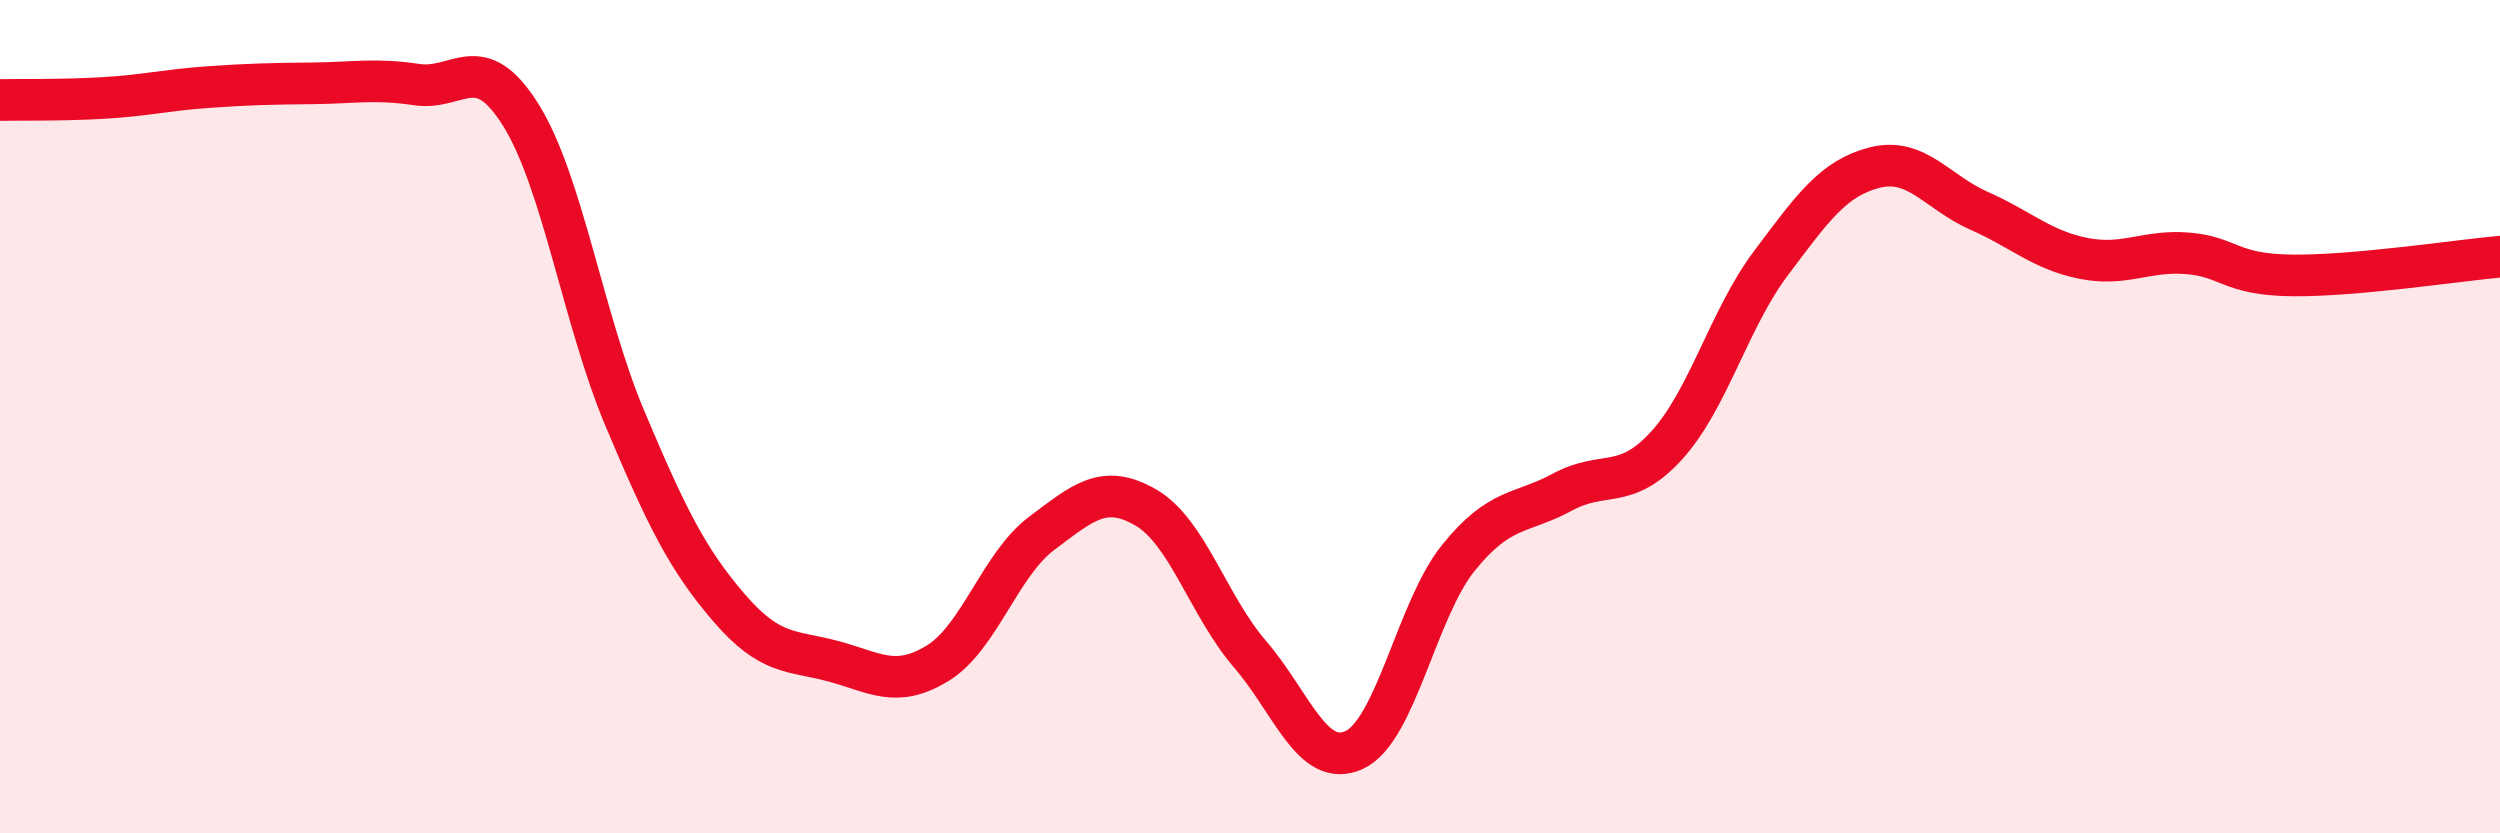 
    <svg width="60" height="20" viewBox="0 0 60 20" xmlns="http://www.w3.org/2000/svg">
      <path
        d="M 0,2.4 C 0.5,2.39 1.5,2.41 2.5,2.35 C 3.5,2.29 4,2.16 5,2.09 C 6,2.02 6.5,2.01 7.5,2 C 8.5,1.99 9,1.88 10,2.03 C 11,2.18 11.5,1.16 12.5,2.76 C 13.5,4.36 14,7.68 15,10.05 C 16,12.42 16.5,13.43 17.5,14.59 C 18.5,15.75 19,15.6 20,15.87 C 21,16.14 21.5,16.53 22.5,15.92 C 23.5,15.31 24,13.55 25,12.8 C 26,12.05 26.5,11.6 27.5,12.18 C 28.5,12.76 29,14.54 30,15.7 C 31,16.86 31.5,18.46 32.5,18 C 33.5,17.54 34,14.63 35,13.39 C 36,12.15 36.5,12.35 37.5,11.81 C 38.5,11.27 39,11.79 40,10.69 C 41,9.59 41.5,7.65 42.5,6.32 C 43.5,4.99 44,4.27 45,4.02 C 46,3.77 46.5,4.62 47.5,5.06 C 48.5,5.5 49,6 50,6.2 C 51,6.4 51.5,6 52.5,6.08 C 53.5,6.16 53.5,6.59 55,6.61 C 56.5,6.63 59,6.25 60,6.16L60 20L0 20Z"
        fill="#EB0A25"
        opacity="0.1"
        stroke-linecap="round"
        stroke-linejoin="round"
      />
      <path
        d="M 0,2.4 C 0.5,2.39 1.5,2.41 2.5,2.35 C 3.5,2.29 4,2.16 5,2.09 C 6,2.02 6.5,2.01 7.5,2 C 8.5,1.99 9,1.88 10,2.03 C 11,2.18 11.5,1.16 12.5,2.76 C 13.5,4.36 14,7.68 15,10.05 C 16,12.42 16.5,13.43 17.5,14.59 C 18.5,15.75 19,15.6 20,15.87 C 21,16.14 21.5,16.53 22.5,15.92 C 23.5,15.31 24,13.55 25,12.8 C 26,12.05 26.5,11.6 27.5,12.18 C 28.5,12.76 29,14.54 30,15.7 C 31,16.86 31.5,18.46 32.5,18 C 33.5,17.54 34,14.63 35,13.39 C 36,12.15 36.5,12.35 37.5,11.81 C 38.5,11.27 39,11.79 40,10.69 C 41,9.59 41.5,7.65 42.5,6.32 C 43.5,4.99 44,4.27 45,4.02 C 46,3.77 46.5,4.62 47.5,5.06 C 48.5,5.5 49,6 50,6.2 C 51,6.4 51.5,6 52.5,6.08 C 53.5,6.16 53.5,6.59 55,6.61 C 56.5,6.63 59,6.25 60,6.16"
        stroke="#EB0A25"
        stroke-width="1"
        fill="none"
        stroke-linecap="round"
        stroke-linejoin="round"
      />
    </svg>
  